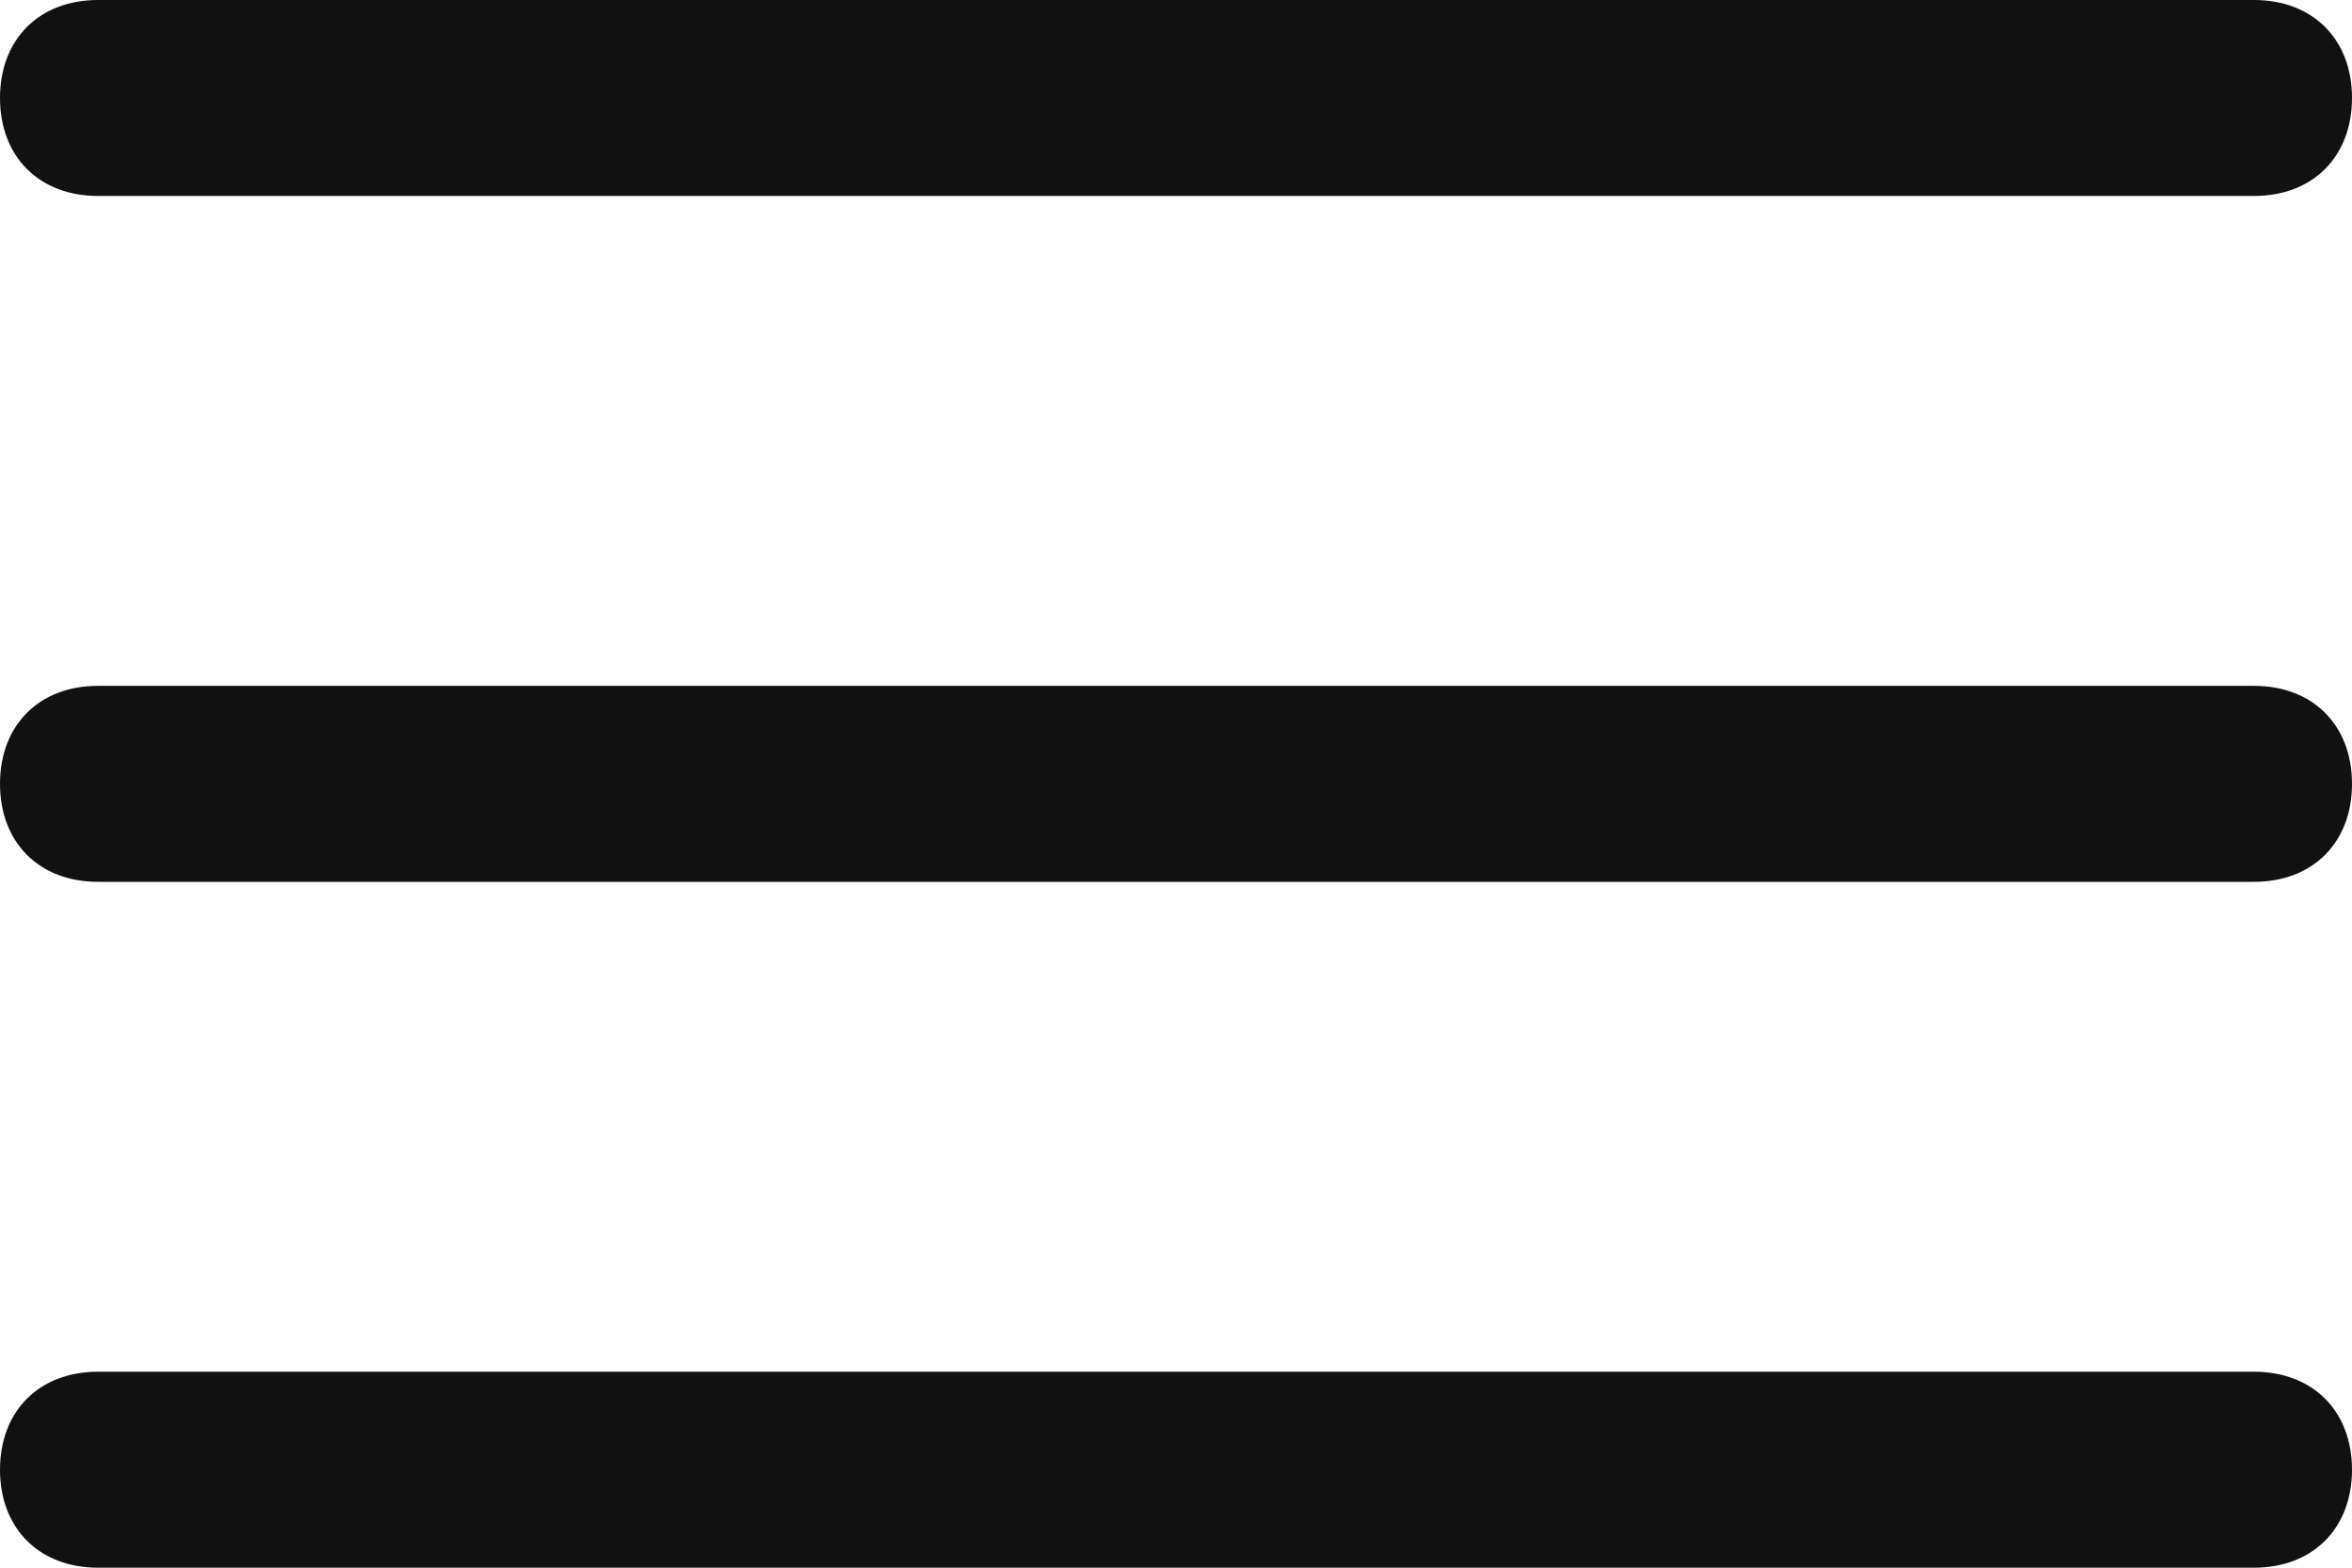 <?xml version="1.0" encoding="utf-8"?>
<!-- Generator: Adobe Illustrator 22.0.1, SVG Export Plug-In . SVG Version: 6.00 Build 0)  -->
<svg version="1.1" id="Layer_1" xmlns="http://www.w3.org/2000/svg" xmlns:xlink="http://www.w3.org/1999/xlink" x="0px" y="0px"
	 width="24px" height="16px" viewBox="0 0 24 16" style="enable-background:new 0 0 24 16;" xml:space="preserve">
<style type="text/css">
	.st0{fill:#111111;}
</style>
<g id="menu-8" transform="translate(1)">
	<g id="Path">
		<path class="st0" d="M22,9H0c-0.6,0-1-0.4-1-1s0.4-1,1-1h22c0.6,0,1,0.4,1,1S22.6,9,22,9z"/>
	</g>
	<g id="Path-2">
		<path class="st0" d="M22,2H0c-0.6,0-1-0.4-1-1s0.4-1,1-1h22c0.6,0,1,0.4,1,1S22.6,2,22,2z"/>
	</g>
	<g id="Path-3">
		<path class="st0" d="M22,16H0c-0.6,0-1-0.4-1-1s0.4-1,1-1h22c0.6,0,1,0.4,1,1S22.6,16,22,16z"/>
	</g>
</g>
</svg>
